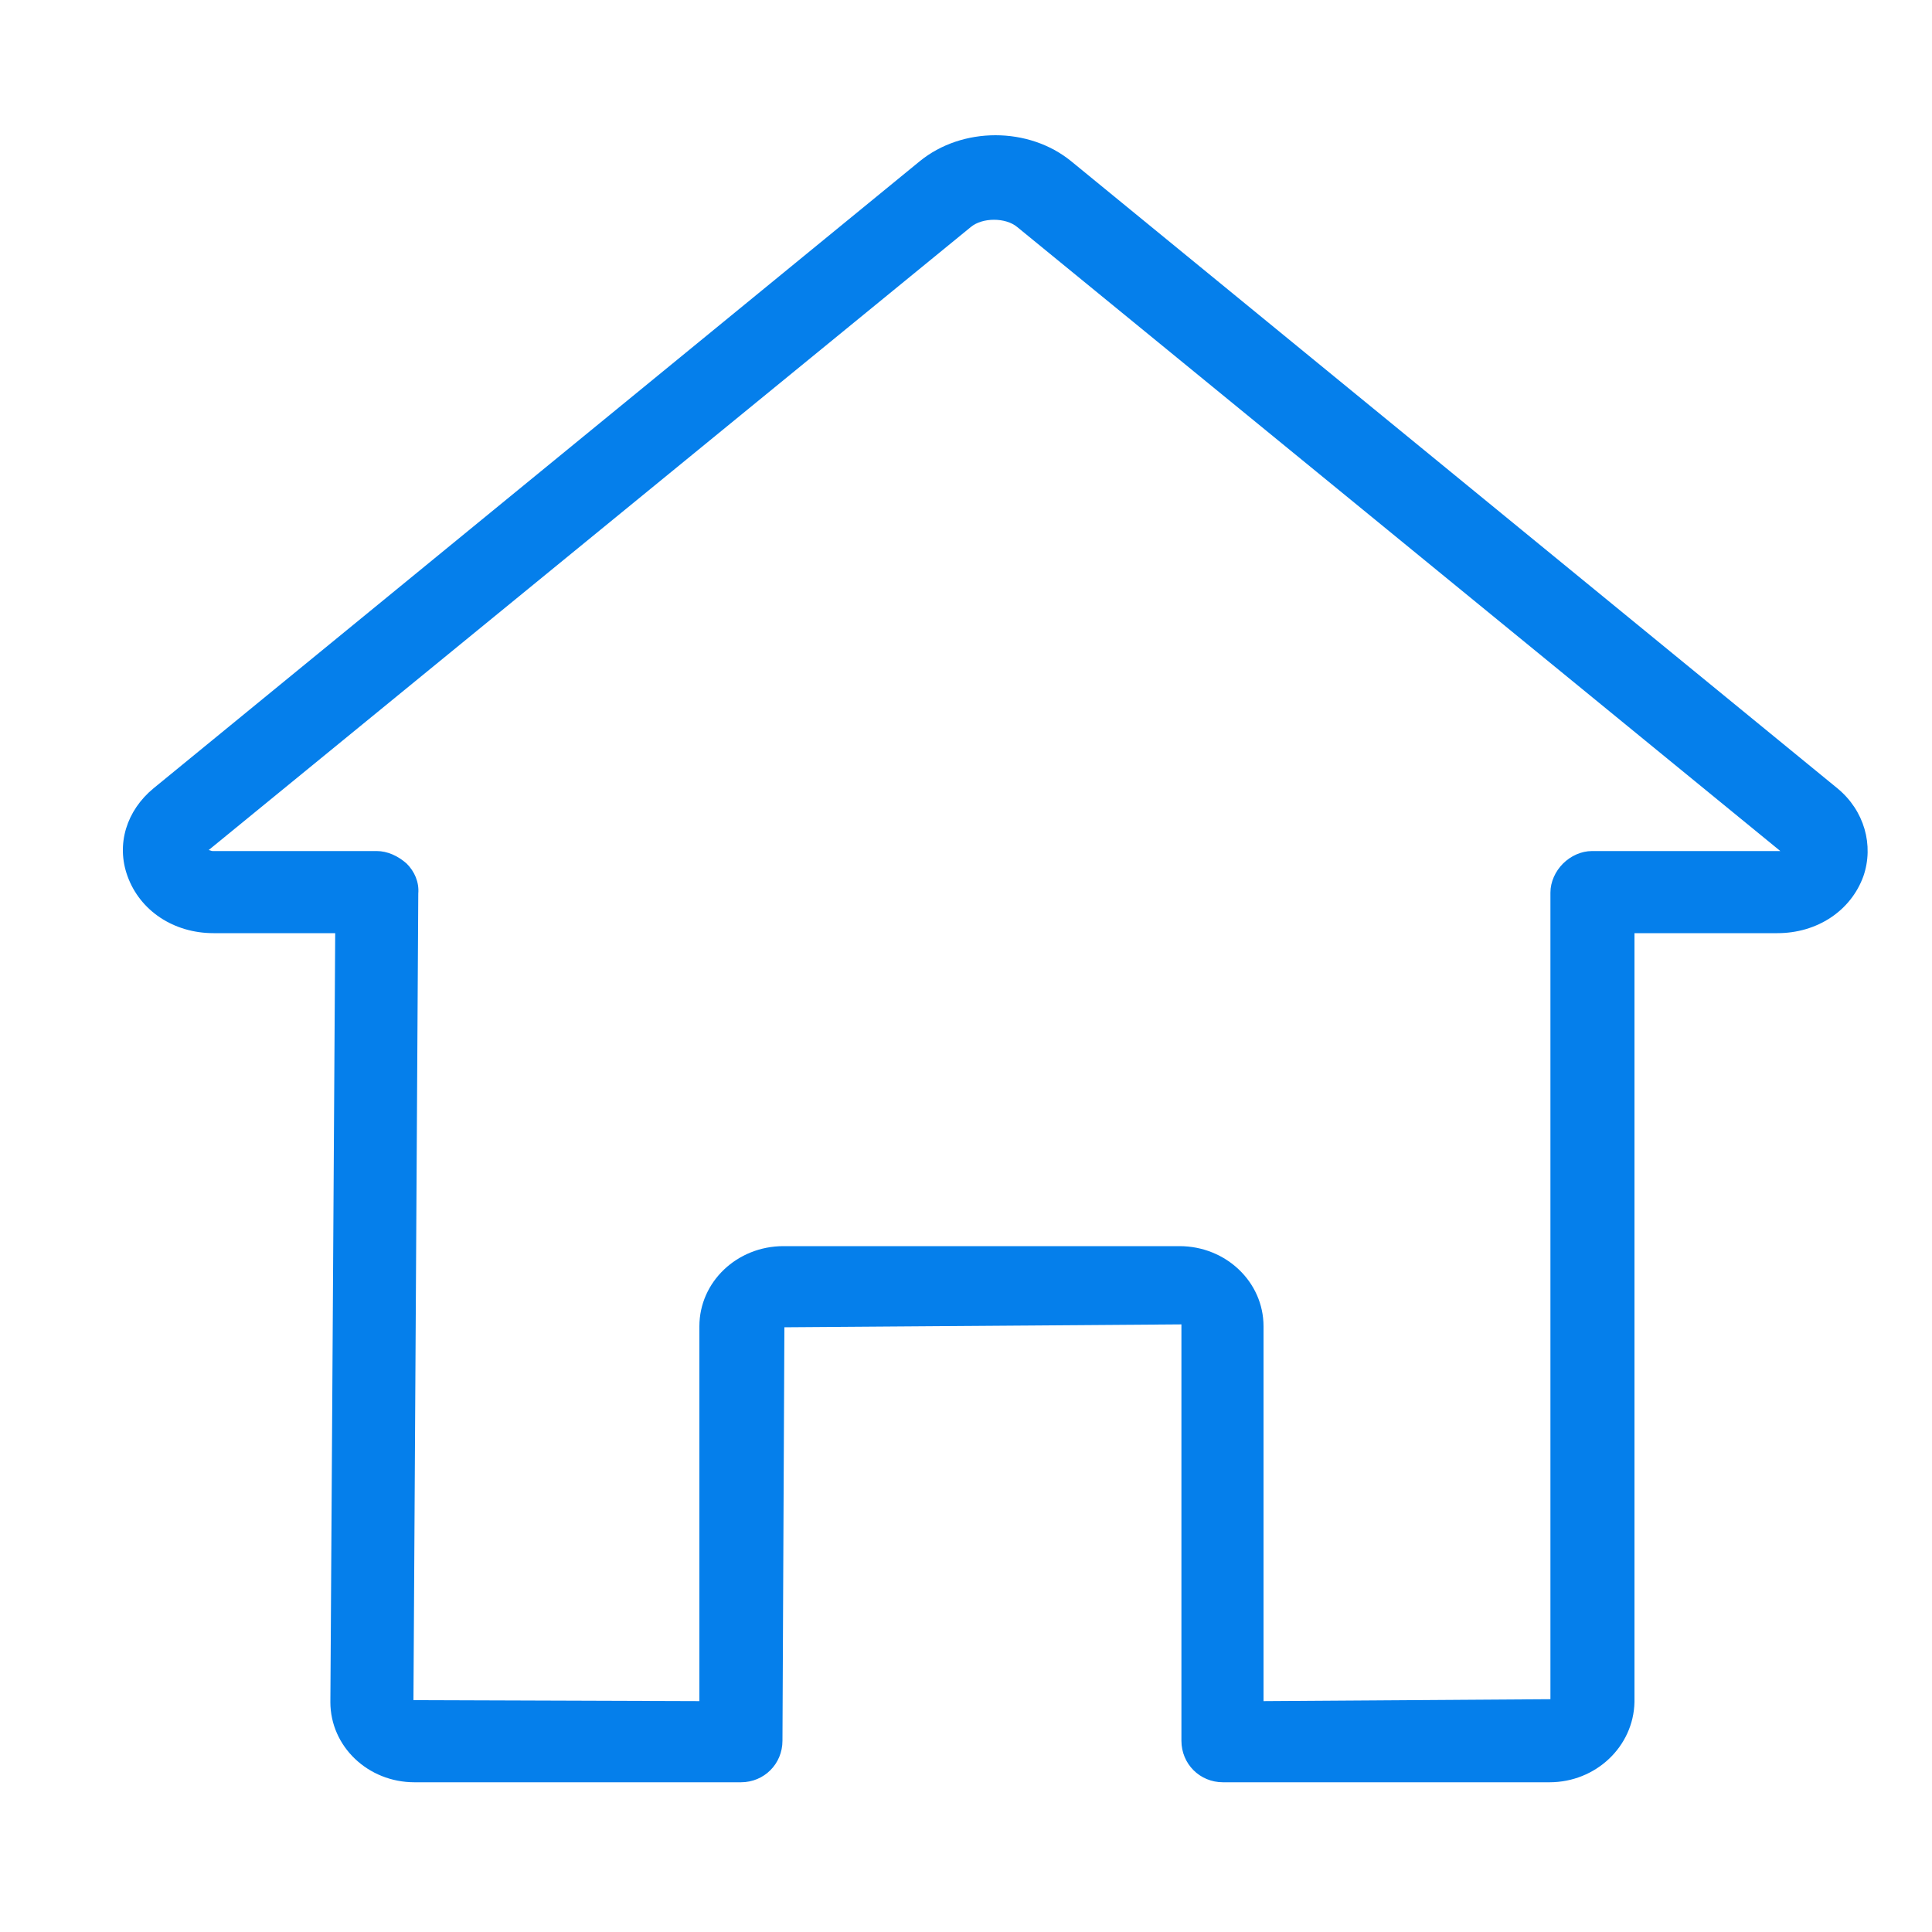<?xml version="1.0" standalone="no"?><!DOCTYPE svg PUBLIC "-//W3C//DTD SVG 1.1//EN" "http://www.w3.org/Graphics/SVG/1.1/DTD/svg11.dtd"><svg t="1684488255269" class="icon" viewBox="0 0 1024 1024" version="1.1" xmlns="http://www.w3.org/2000/svg" p-id="3339" id="mx_n_1684488255271" xmlns:xlink="http://www.w3.org/1999/xlink" width="200" height="200"><path d="M821.248 944.64h-173.056c-12.288 0-22.016-9.728-22.016-22.016v-220.672l-210.432 1.536-1.024 219.136c0 12.288-9.728 22.016-22.016 22.016H219.648c-24.576 0-44.544-18.944-44.544-42.496l2.56-407.552H113.152c-20.992 0-38.912-11.776-45.568-30.208-6.144-16.896-0.512-34.816 13.824-46.592l406.016-332.288c22.528-18.432 57.856-18.432 80.384 0l406.016 332.288c14.336 11.776 19.456 30.208 13.824 46.592-6.656 18.432-24.576 30.208-45.568 30.208h-75.776v407.552c-0.512 23.552-20.48 42.496-45.056 42.496z m0.512-44.032V473.088c0-5.632 2.56-11.264 6.656-15.36 4.096-4.096 9.728-6.656 15.36-6.656h99.84l-404.48-330.752c-6.144-5.12-18.432-5.12-24.576 0L110.592 450.56c0.512 0 1.536 0.512 2.048 0.512h87.04c5.632 0 11.264 2.56 15.872 6.656 4.096 4.096 6.656 9.728 6.144 15.872l-2.56 427.52 151.552 0.512v-198.656c0-23.552 19.968-42.496 44.544-42.496h209.92c24.576 0 44.544 18.944 44.544 42.496v198.656l152.064-1.024c-0.512 0 0 0 0 0z" fill="#057feb" p-id="3340"></path></svg>